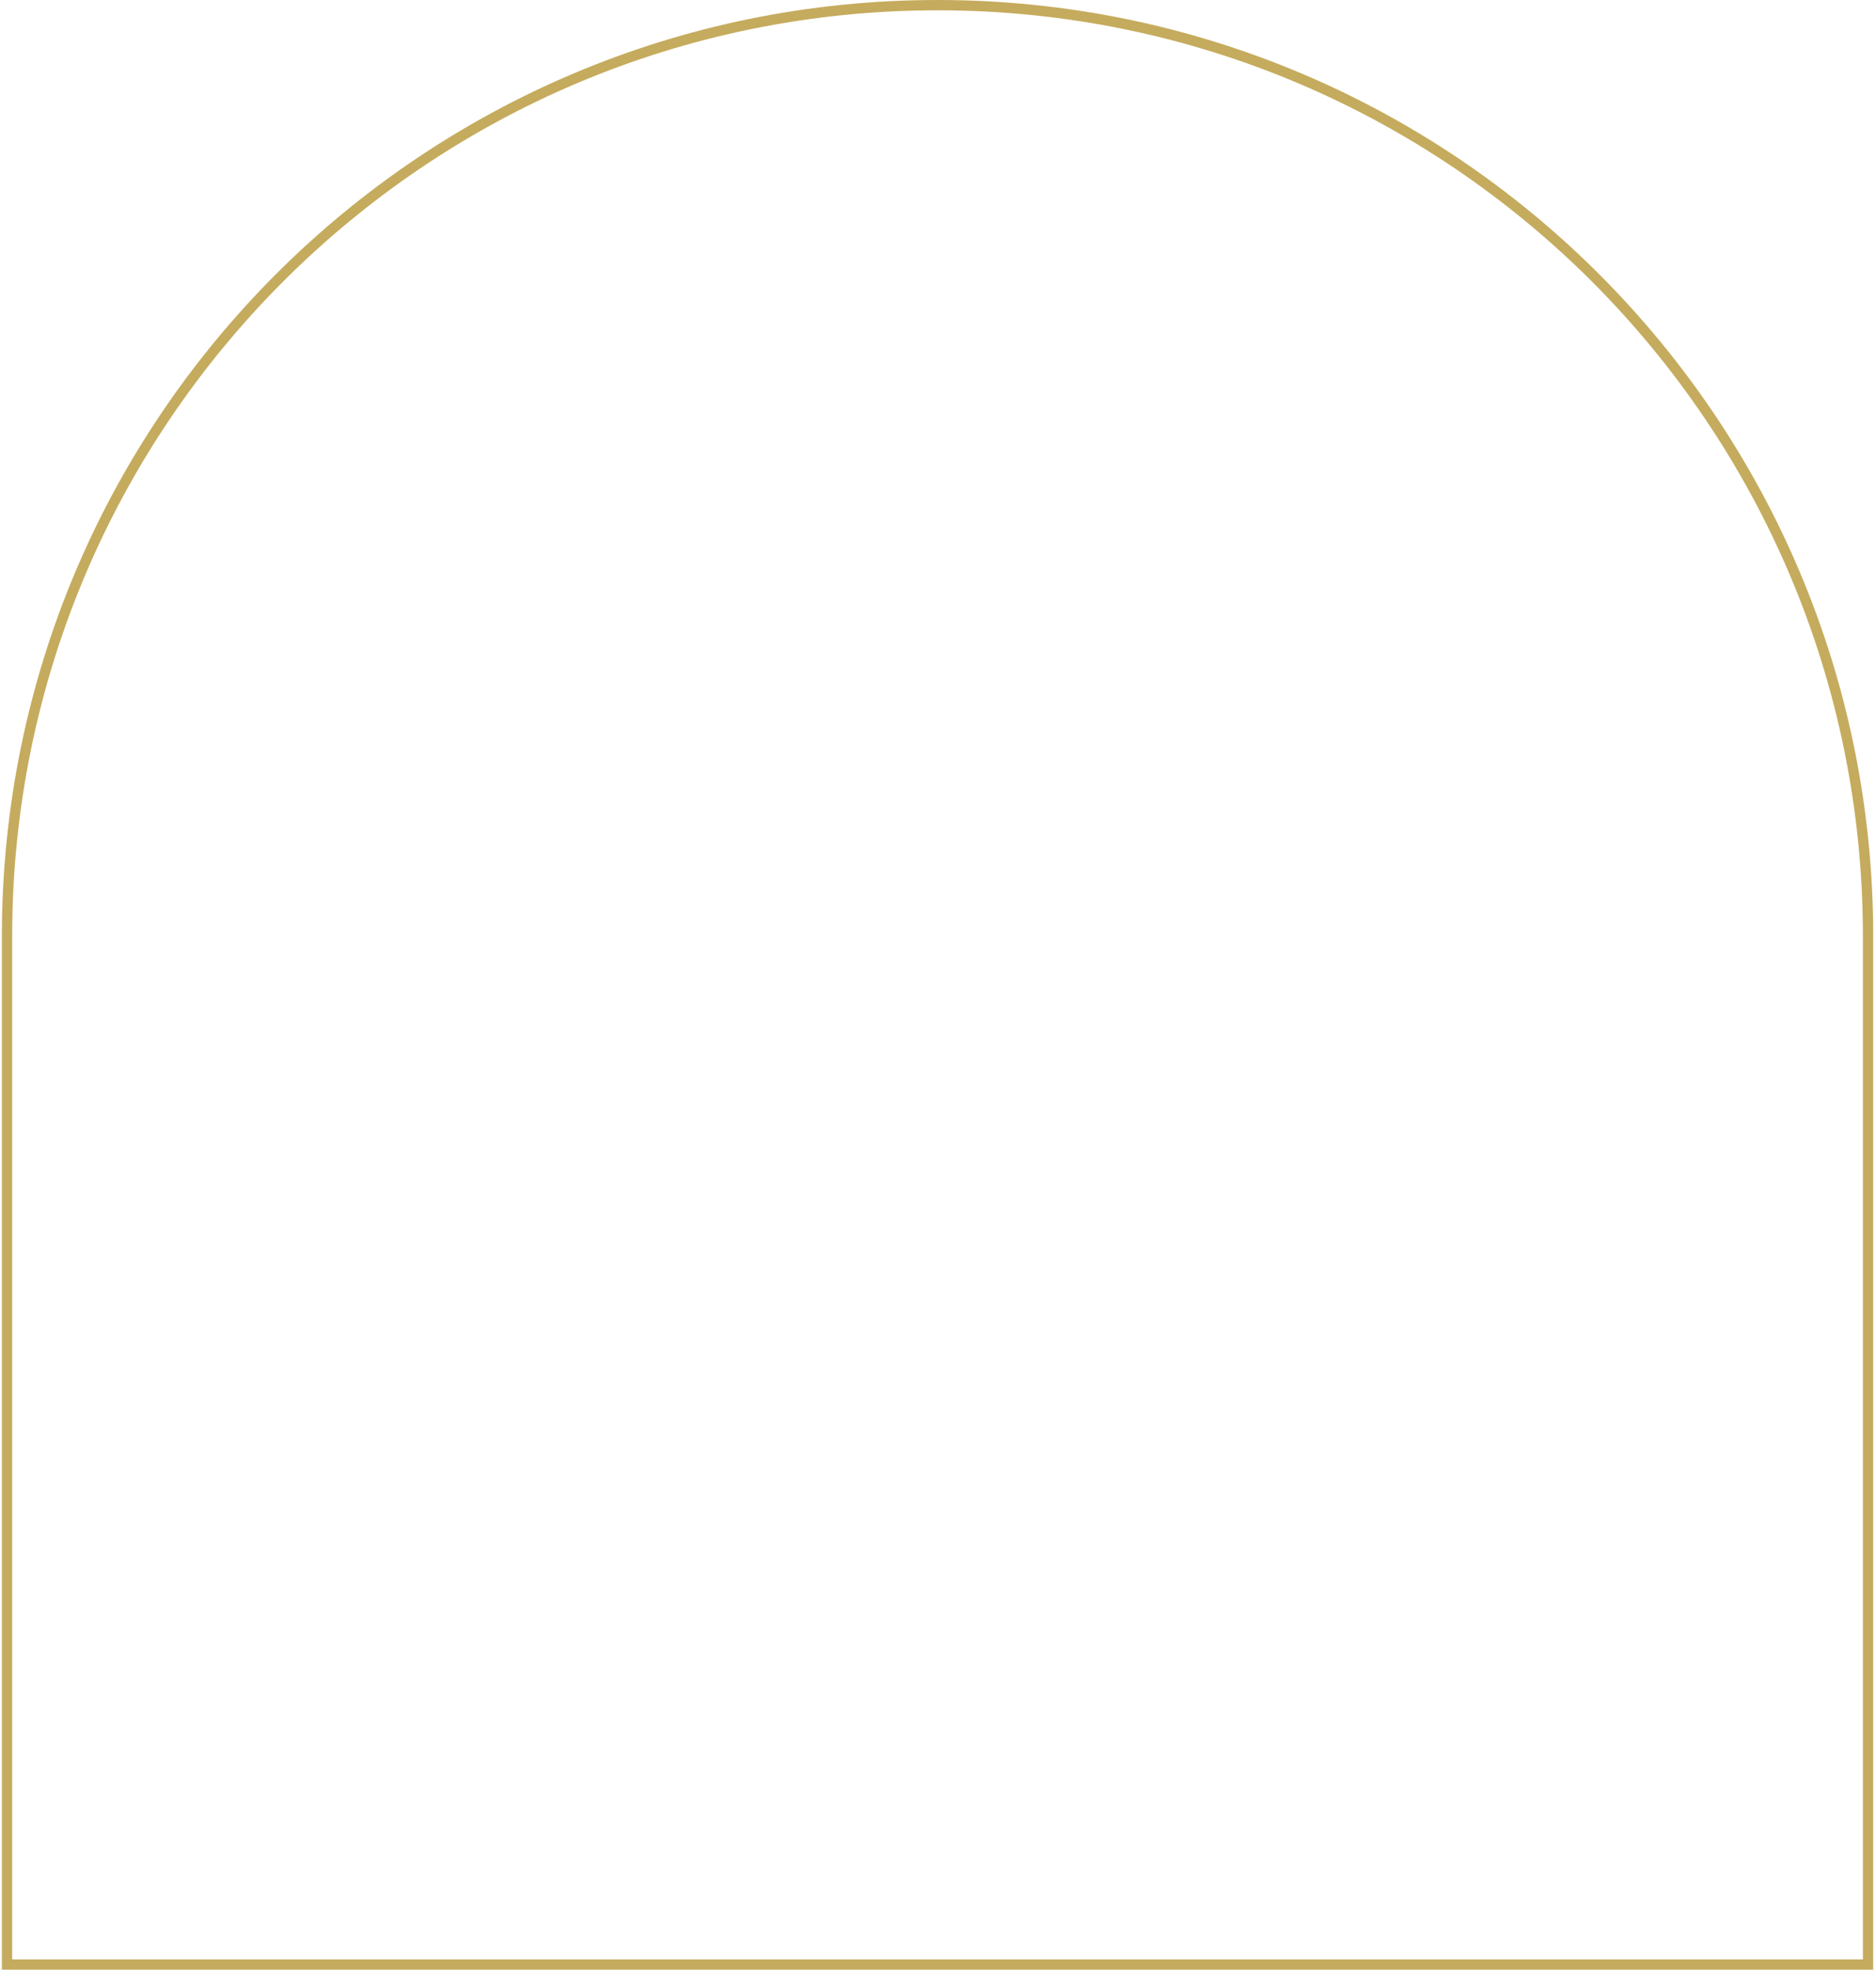 <svg width="546" height="573" viewBox="0 0 546 573" fill="none" xmlns="http://www.w3.org/2000/svg">
<path d="M2.046 272.319C2.046 122.75 123.296 1.5 272.865 1.5C422.434 1.5 543.684 122.75 543.684 272.319V571.5H2.046V272.319Z" stroke="#C5AB5D" stroke-width="3"/>
</svg>
